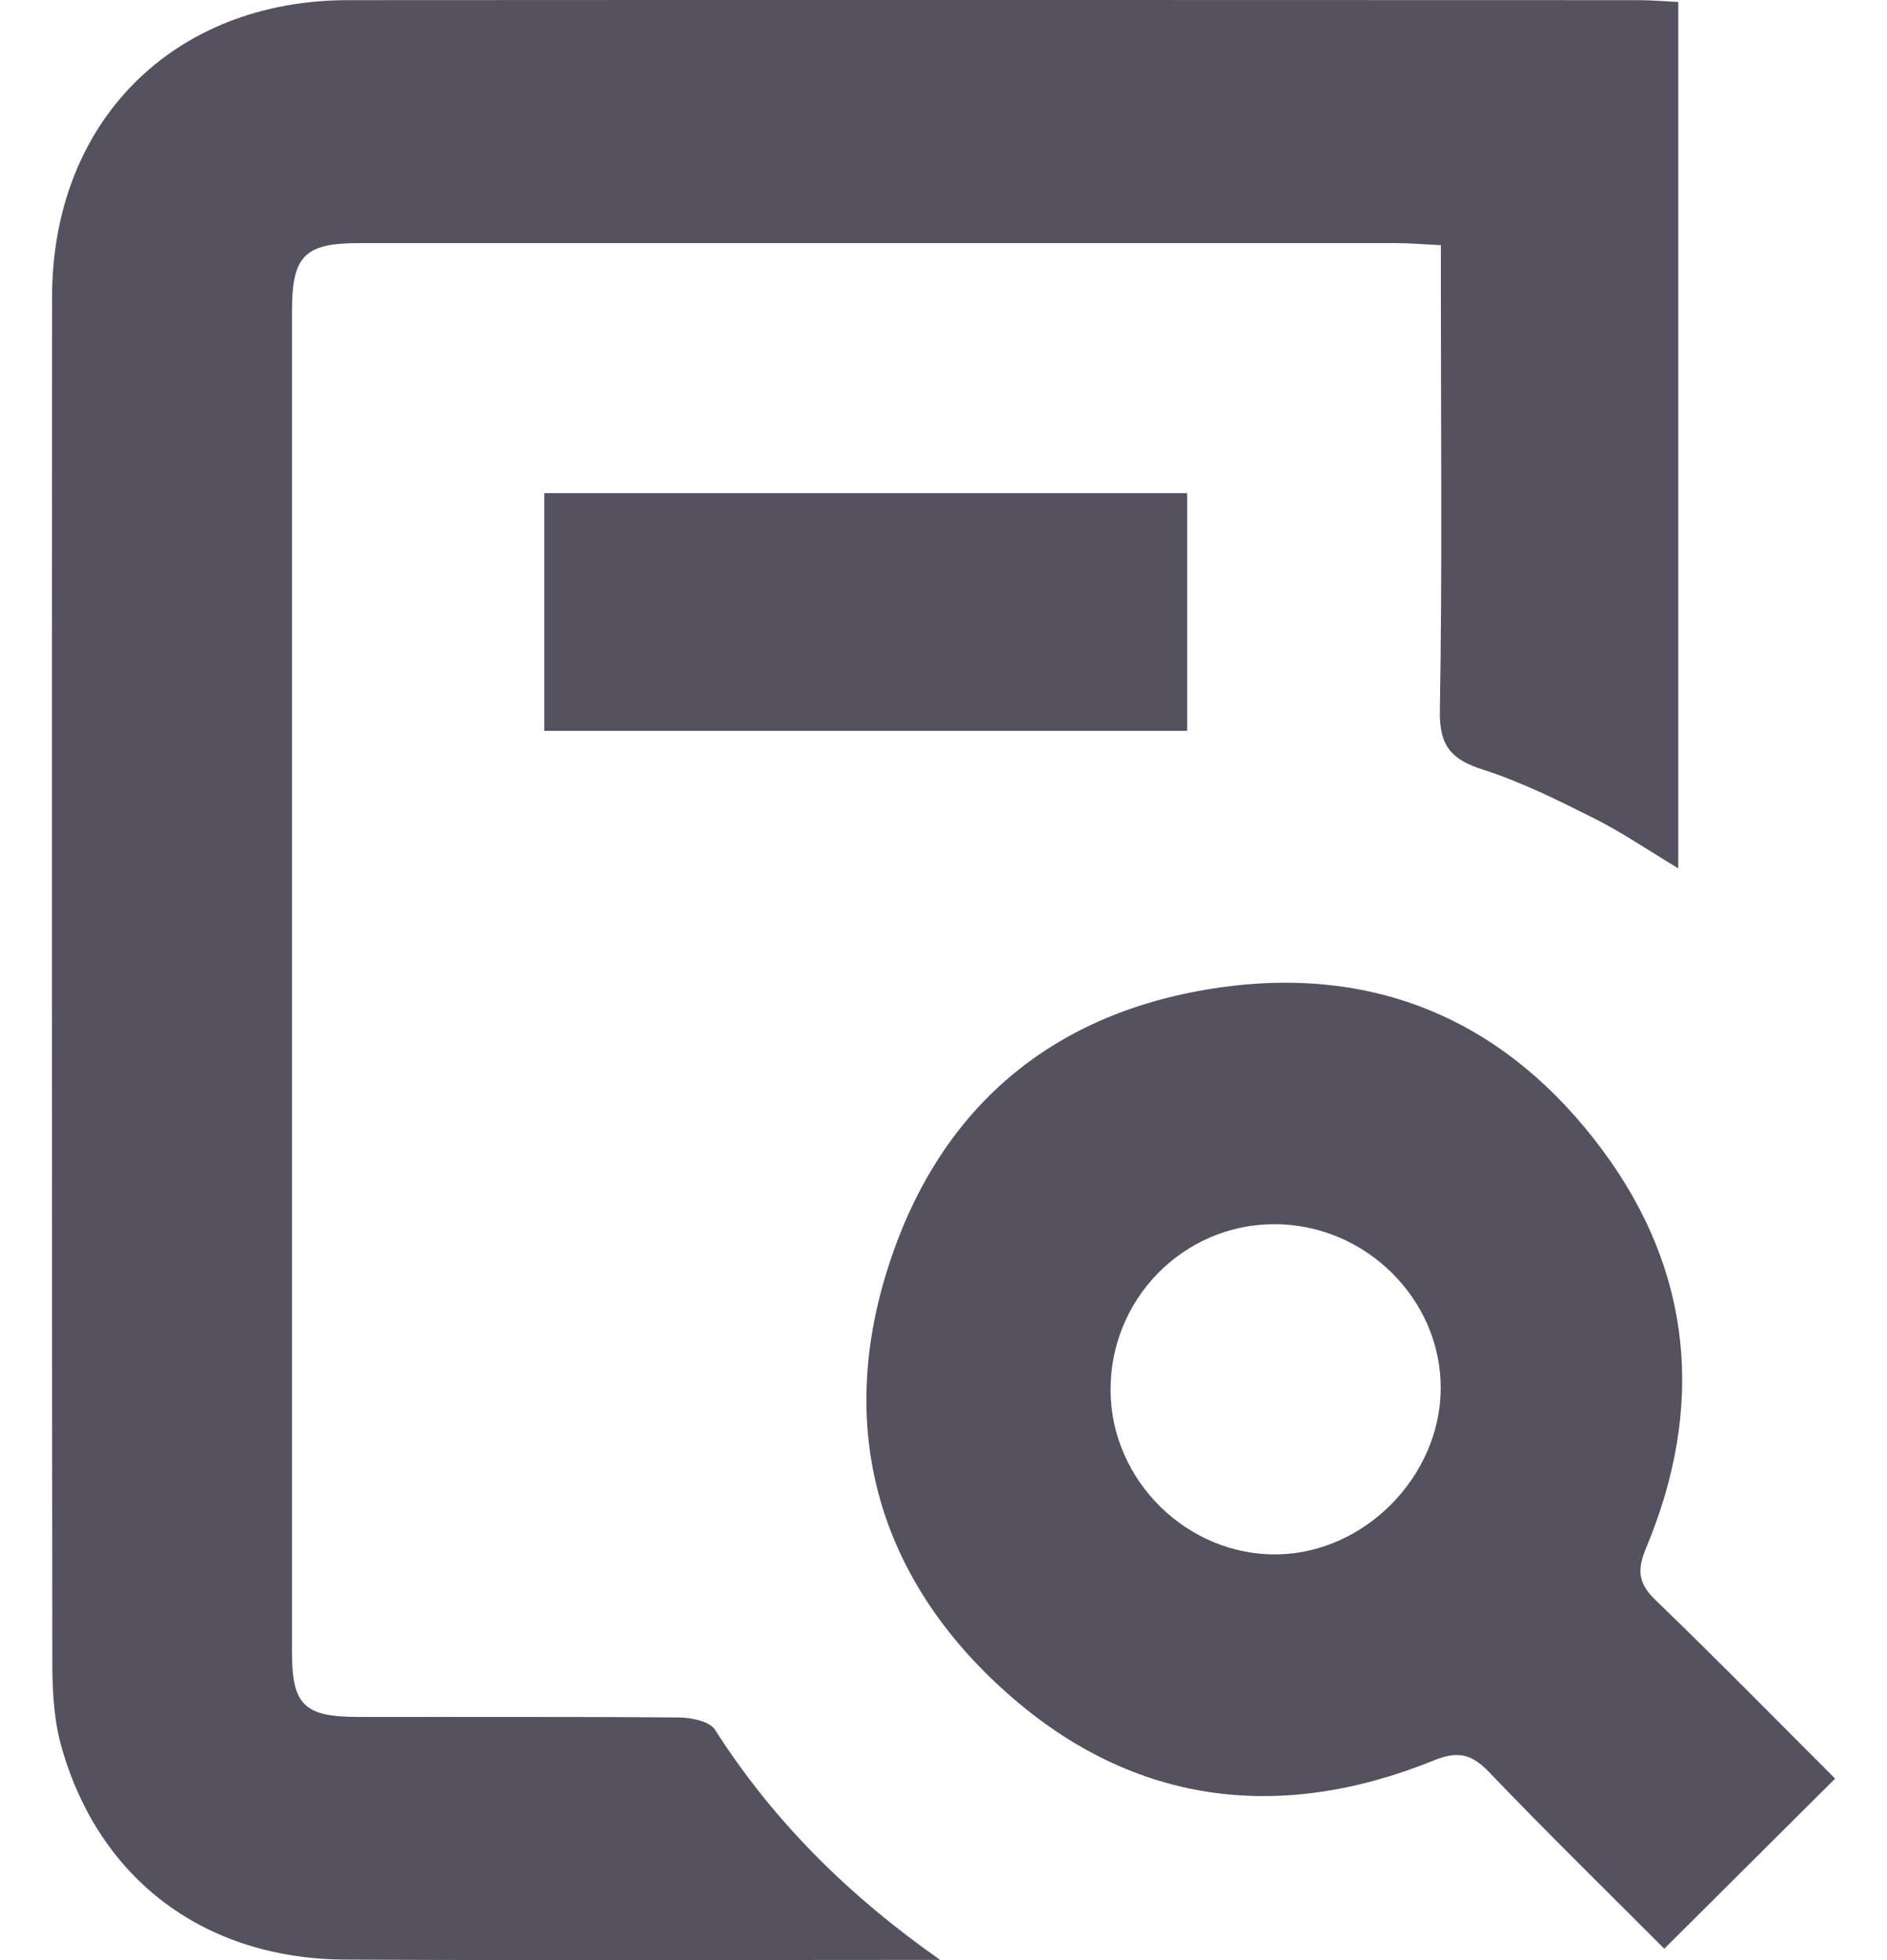 <svg width="26" height="27" viewBox="0 0 26 27" fill="none" xmlns="http://www.w3.org/2000/svg">
<path d="M23.124 0.027V11.961C22.712 11.714 22.354 11.468 21.969 11.275C21.469 11.024 20.962 10.771 20.432 10.601C20.001 10.462 19.832 10.281 19.839 9.798C19.873 7.864 19.853 5.929 19.853 3.994C19.853 3.804 19.853 3.615 19.853 3.377C19.616 3.366 19.43 3.349 19.243 3.349C14.476 3.348 9.708 3.348 4.942 3.349C4.197 3.349 4.023 3.524 4.023 4.285C4.022 10.441 4.022 16.598 4.023 22.755C4.023 23.483 4.189 23.649 4.925 23.65C6.403 23.653 7.88 23.645 9.358 23.658C9.528 23.659 9.778 23.711 9.852 23.827C10.658 25.091 11.697 26.115 12.954 26.997C12.843 26.997 12.733 26.997 12.623 26.997C10.002 26.997 7.381 27.006 4.76 26.993C2.825 26.984 1.37 25.897 0.85 24.073C0.745 23.708 0.722 23.31 0.721 22.927C0.715 16.646 0.713 10.366 0.718 4.086C0.72 1.676 2.389 0.005 4.792 0.002C10.72 -0.002 16.647 0 22.576 0.002C22.748 0.002 22.919 0.017 23.124 0.027Z" fill="#55515F"/>
<path d="M25.285 24.5C24.492 25.288 23.724 26.053 22.931 26.843C22.145 26.055 21.318 25.246 20.518 24.411C20.274 24.156 20.084 24.116 19.751 24.251C17.516 25.155 15.445 24.815 13.706 23.166C12.082 21.628 11.554 19.665 12.216 17.523C12.907 15.284 14.482 13.926 16.832 13.599C19.006 13.298 20.78 14.095 22.074 15.835C23.326 17.517 23.49 19.385 22.683 21.317C22.553 21.628 22.57 21.808 22.811 22.041C23.657 22.857 24.48 23.696 25.286 24.5L25.285 24.5ZM17.553 16.863C16.303 16.866 15.293 17.895 15.302 19.157C15.31 20.401 16.367 21.435 17.607 21.411C18.808 21.388 19.843 20.336 19.851 19.13C19.858 17.894 18.811 16.86 17.554 16.863H17.553Z" fill="#55515F"/>
<path d="M7.5 10.067V6.793H16.357V10.067H7.5Z" fill="#55515F"/>
</svg>
